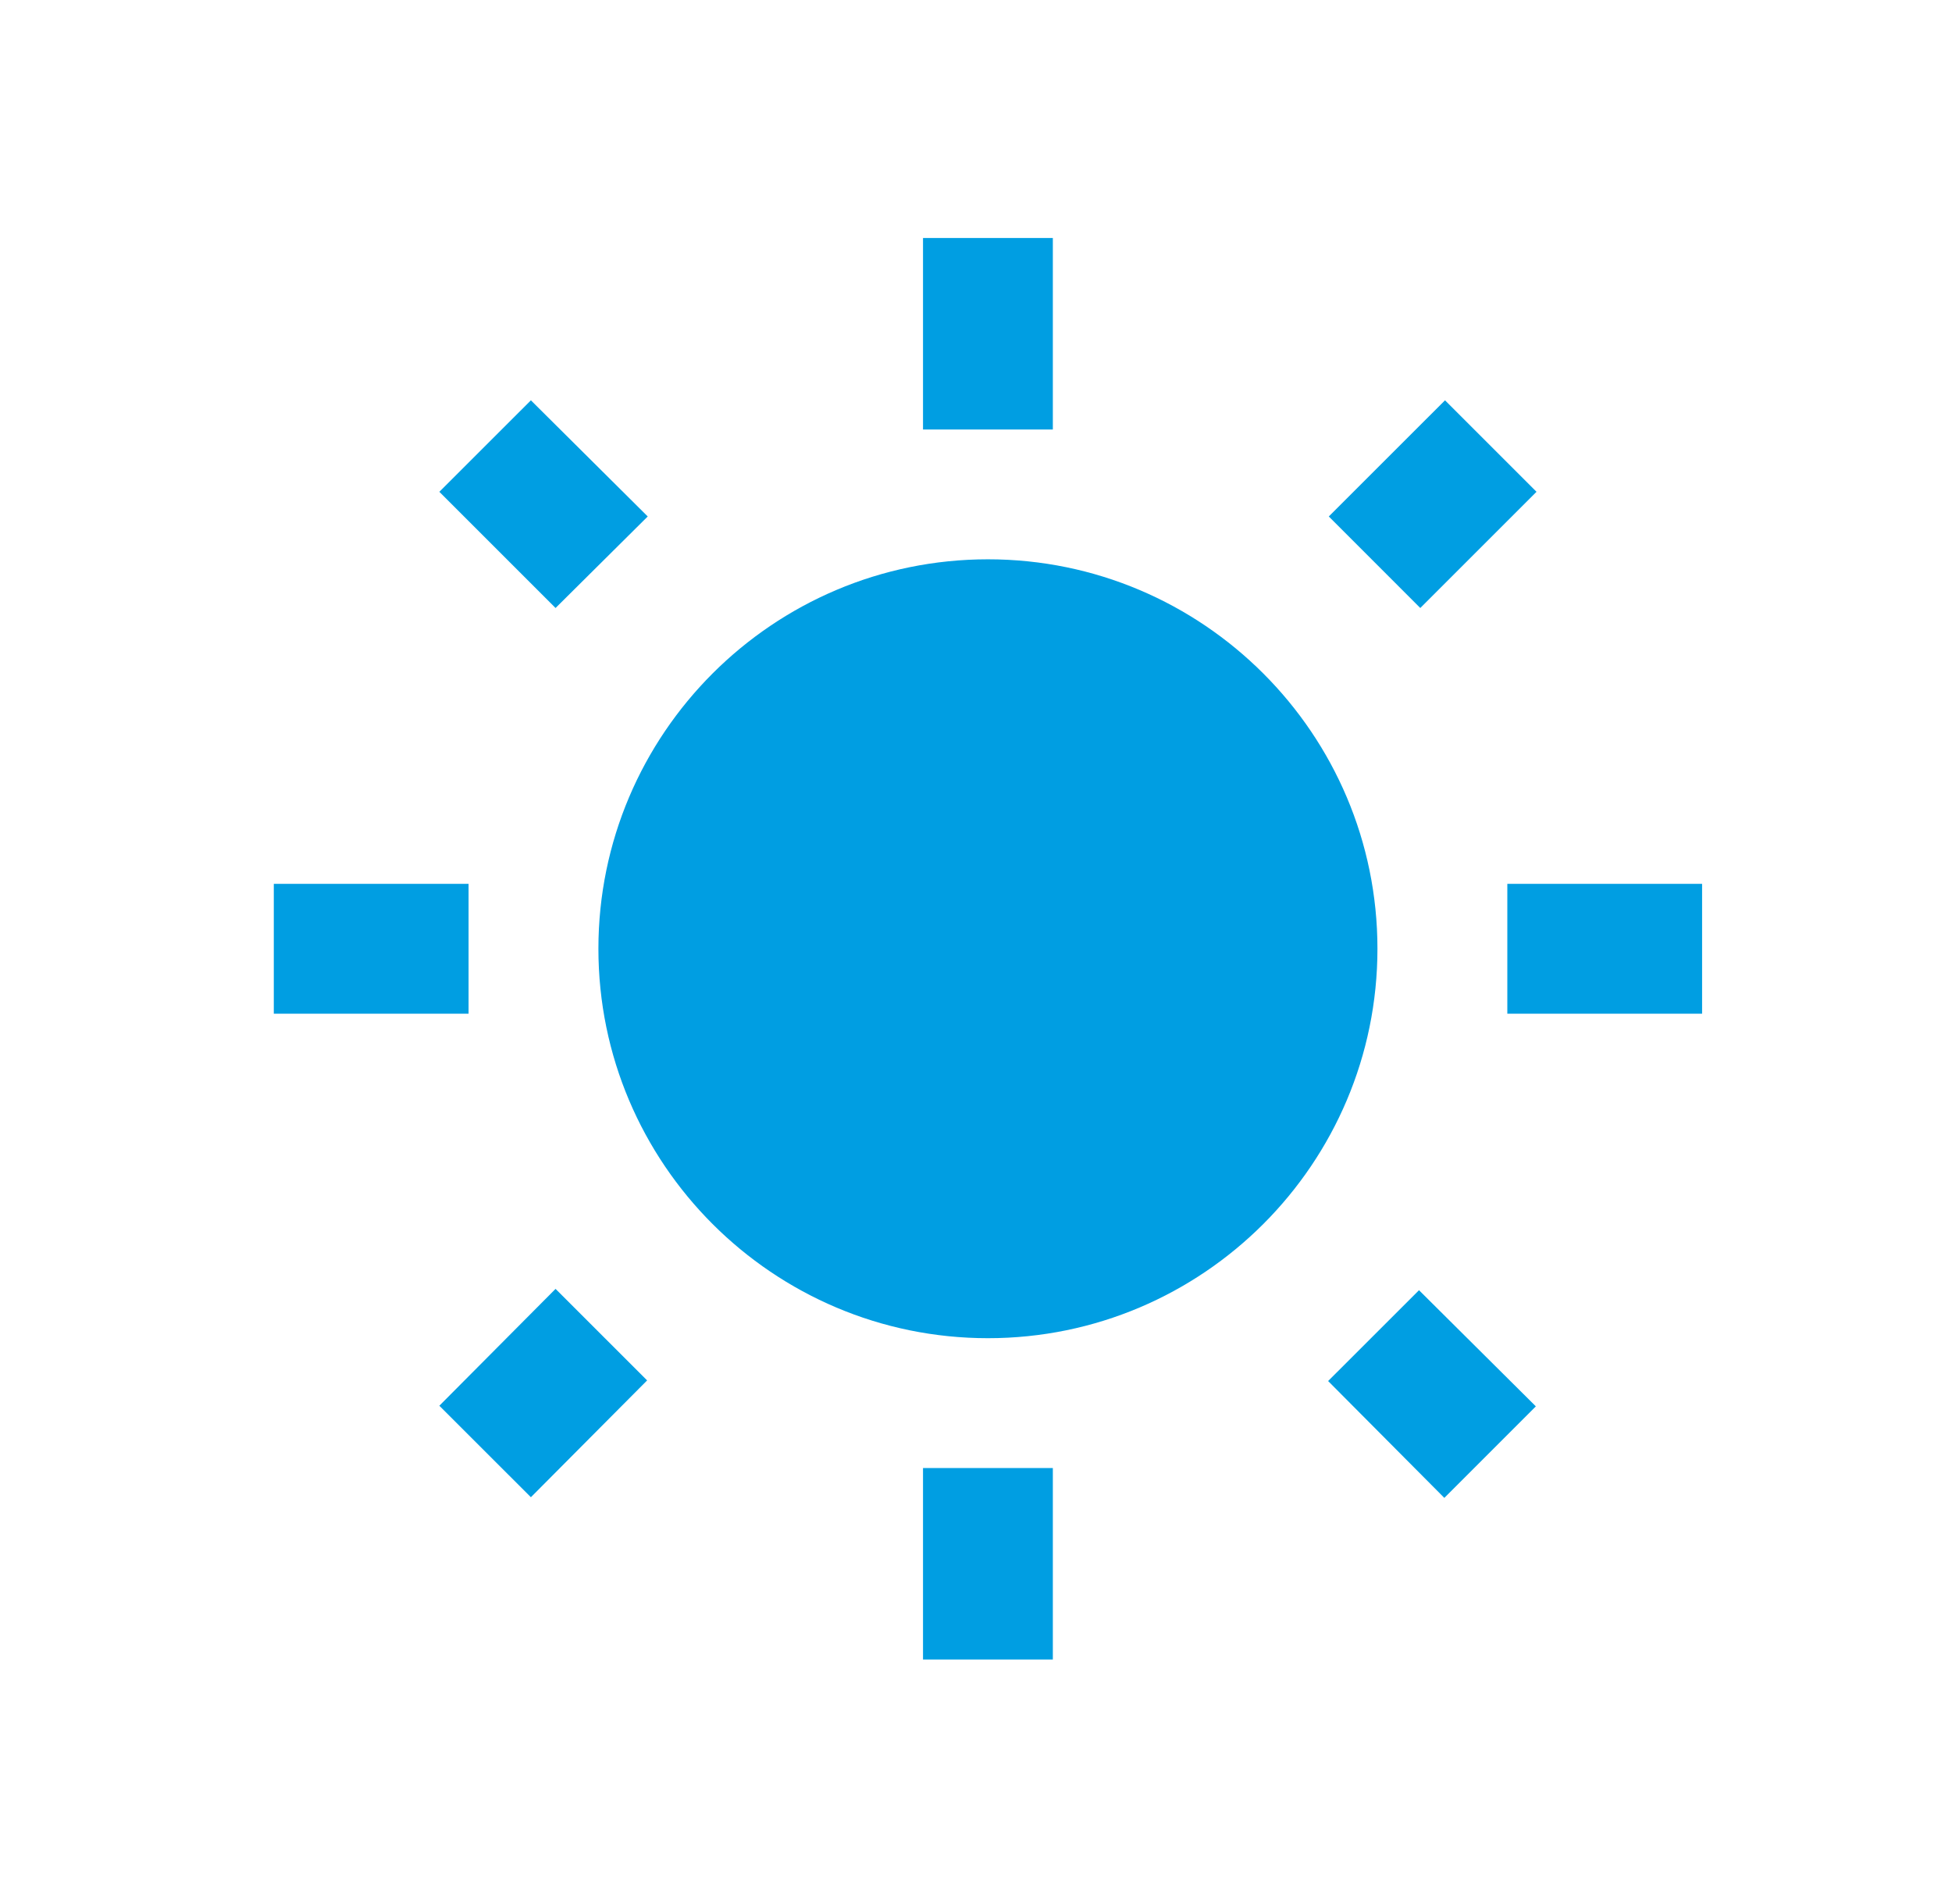 <svg width="41" height="40" viewBox="0 0 41 40" fill="none" xmlns="http://www.w3.org/2000/svg">
    <path d="M13.605 10.85L11.151 8.41L9.228 10.332L11.669 12.773L13.605 10.85ZM9.842 18.568H5.751V21.296H9.842V18.568ZM22.114 5H19.387V9.023H22.114V5ZM32.273 10.332L30.351 8.41L27.91 10.85L29.832 12.773L32.273 10.332ZM27.896 29.013L30.337 31.468L32.259 29.545L29.805 27.105L27.896 29.013ZM31.66 18.568V21.296H35.751V18.568H31.66ZM20.751 11.75C16.238 11.75 12.569 15.418 12.569 19.931C12.569 24.446 16.238 28.113 20.751 28.113C25.264 28.113 28.932 24.446 28.932 19.931C28.932 15.418 25.264 11.75 20.751 11.75ZM19.387 34.863H22.114V30.841H19.387V34.863ZM9.228 29.532L11.151 31.454L13.592 29L11.669 27.077L9.228 29.532Z" fill="#009EE2"/>
</svg>
